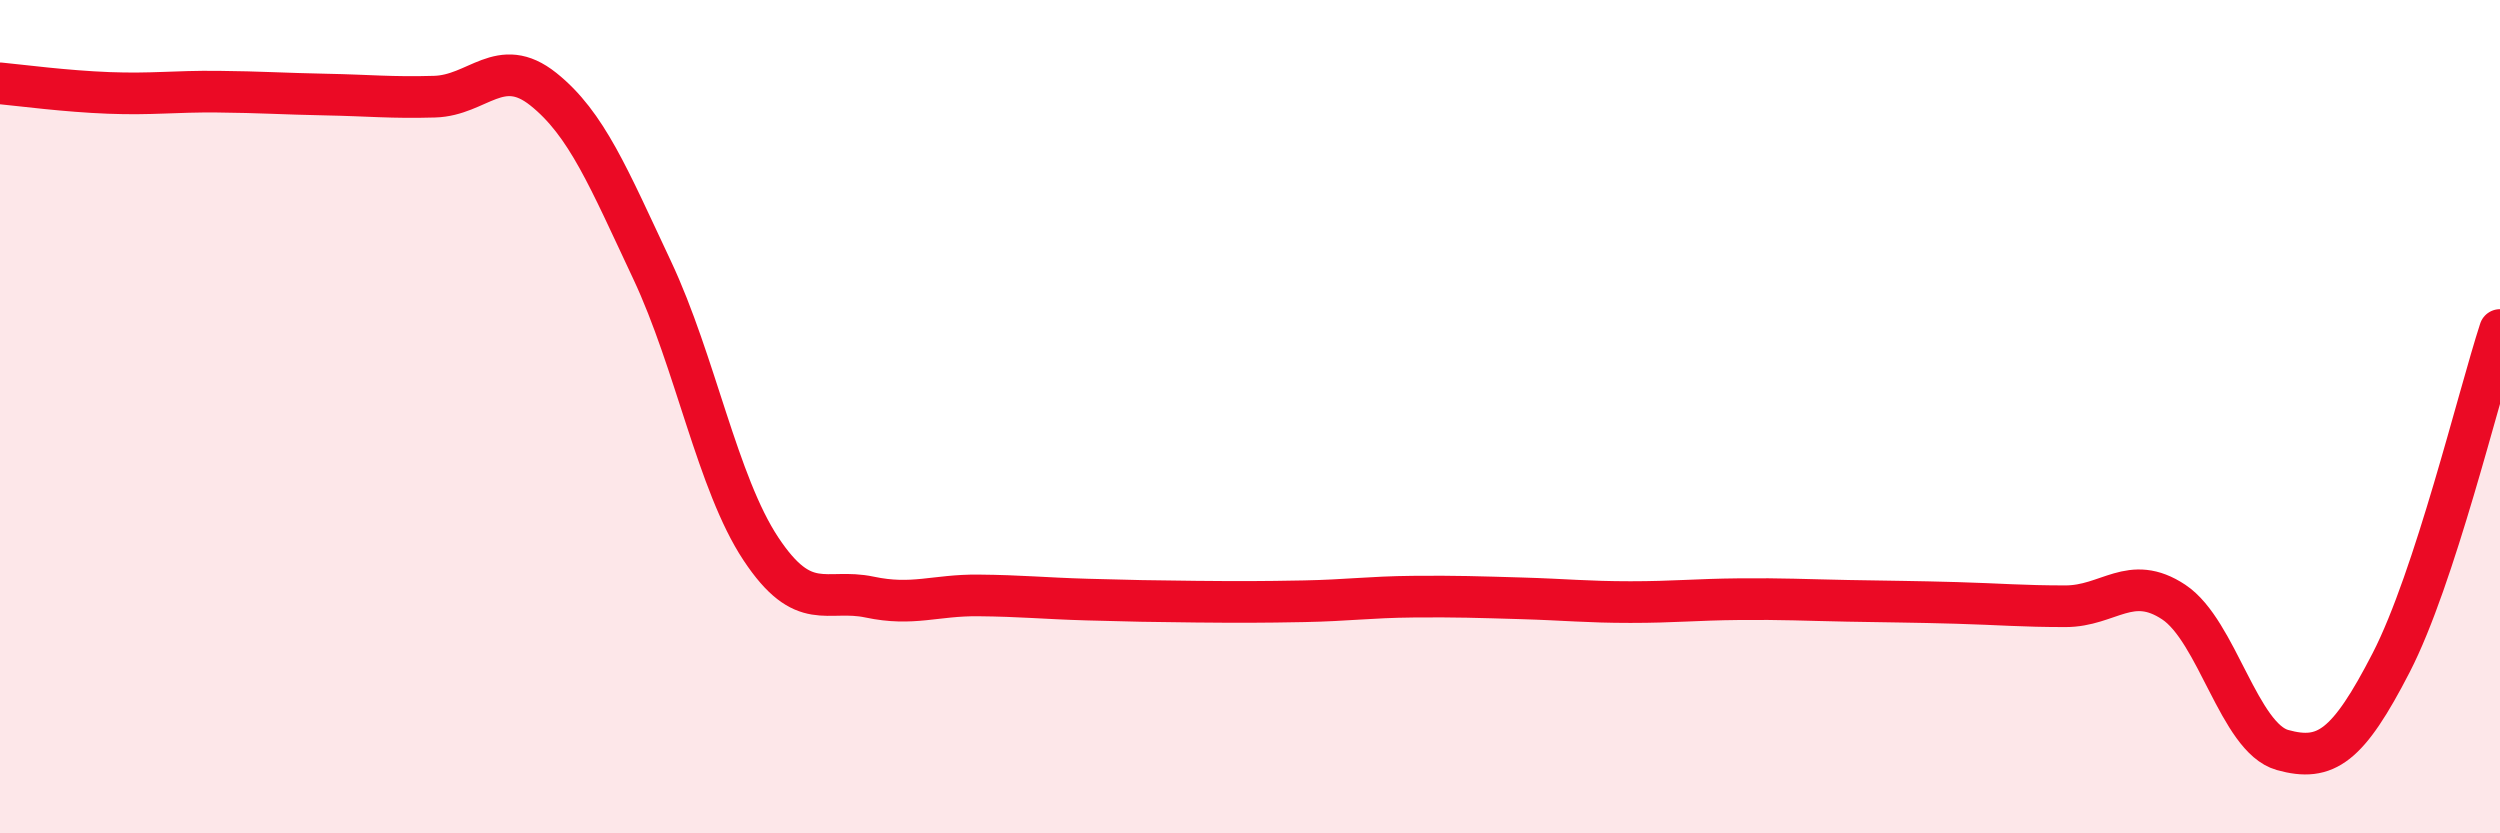 
    <svg width="60" height="20" viewBox="0 0 60 20" xmlns="http://www.w3.org/2000/svg">
      <path
        d="M 0,2 C 0.52,2.05 1.57,2.19 2.61,2.23 C 3.65,2.27 4.18,2.19 5.22,2.2 C 6.26,2.21 6.79,2.25 7.83,2.27 C 8.87,2.29 9.39,2.35 10.43,2.32 C 11.47,2.29 12,1.31 13.04,2.14 C 14.08,2.97 14.61,4.27 15.65,6.48 C 16.69,8.69 17.22,11.6 18.26,13.17 C 19.3,14.74 19.83,14.11 20.87,14.33 C 21.91,14.55 22.44,14.28 23.48,14.29 C 24.52,14.3 25.05,14.36 26.09,14.39 C 27.13,14.42 27.66,14.43 28.7,14.44 C 29.74,14.45 30.26,14.45 31.3,14.43 C 32.34,14.41 32.87,14.33 33.91,14.32 C 34.95,14.31 35.48,14.33 36.52,14.36 C 37.56,14.39 38.09,14.45 39.13,14.45 C 40.17,14.45 40.7,14.39 41.74,14.38 C 42.78,14.37 43.31,14.4 44.35,14.42 C 45.39,14.44 45.92,14.44 46.96,14.47 C 48,14.5 48.53,14.55 49.57,14.55 C 50.61,14.55 51.13,13.76 52.17,14.45 C 53.21,15.14 53.74,17.71 54.78,18 C 55.82,18.29 56.35,17.92 57.39,15.9 C 58.43,13.88 59.48,9.52 60,7.92L60 20L0 20Z"
        fill="#EB0A25"
        opacity="0.1"
        stroke-linecap="round"
        stroke-linejoin="round"
      />
      <path
        d="M 0,2 C 0.52,2.05 1.57,2.19 2.61,2.23 C 3.65,2.27 4.18,2.19 5.22,2.2 C 6.26,2.21 6.79,2.25 7.83,2.27 C 8.87,2.29 9.39,2.35 10.43,2.32 C 11.47,2.29 12,1.31 13.04,2.14 C 14.08,2.97 14.61,4.27 15.65,6.48 C 16.69,8.69 17.22,11.6 18.26,13.17 C 19.3,14.74 19.83,14.11 20.87,14.33 C 21.91,14.55 22.44,14.28 23.48,14.29 C 24.52,14.3 25.05,14.36 26.09,14.39 C 27.13,14.42 27.66,14.43 28.7,14.44 C 29.74,14.45 30.26,14.45 31.3,14.43 C 32.34,14.41 32.87,14.33 33.91,14.32 C 34.95,14.31 35.48,14.33 36.52,14.36 C 37.56,14.39 38.09,14.45 39.13,14.45 C 40.17,14.45 40.7,14.39 41.74,14.38 C 42.78,14.37 43.31,14.4 44.35,14.42 C 45.39,14.44 45.92,14.44 46.96,14.47 C 48,14.5 48.53,14.55 49.57,14.55 C 50.61,14.55 51.13,13.76 52.17,14.45 C 53.21,15.14 53.74,17.71 54.78,18 C 55.82,18.29 56.35,17.92 57.39,15.9 C 58.43,13.88 59.48,9.52 60,7.92"
        stroke="#EB0A25"
        stroke-width="1"
        fill="none"
        stroke-linecap="round"
        stroke-linejoin="round"
      />
    </svg>
  